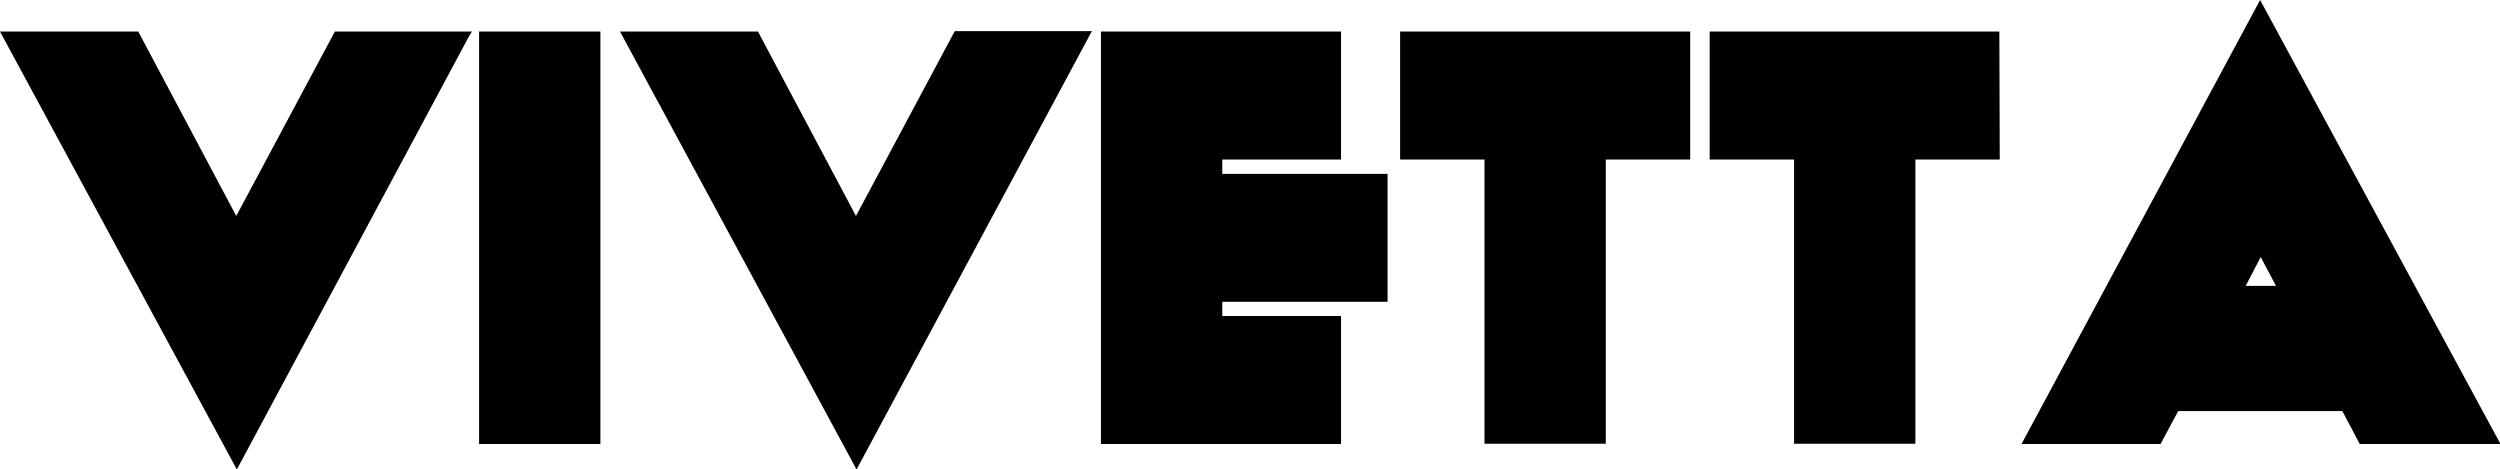 <svg id="Livello_1" data-name="Livello 1" xmlns="http://www.w3.org/2000/svg" viewBox="0 0 255.12 47.91"><title>vivetta logo</title><path d="M144.43,33.24V20.18H127.56V18.72h12.12V5.66h-24.5V47.75h24.5V34.69H127.56V33.24Zm90.66-1.63-1.56-2.94L232,31.61Zm6.77,12.78H225.11l-1.8,3.36H209.13l.2-.39L233.47,2.44,258,47.75H243.64Zm-35-38.73H177.3V18.72h8.61v29h12.38v-29h8.61Zm-31.55,0h-29.6V18.72h8.61v29h12.38v-29h8.61ZM64.1,5.66H51.72V47.75H64.1Zm2,0L90.24,50.35,114.05,6l.21-.38h-14L90.18,24.48l-10-18.82Zm-49.16,0,10,18.82L37,5.66H51L50.77,6,27,50.35,2.83,5.66Z" transform="translate(-2.83 -2.44)"/></svg>